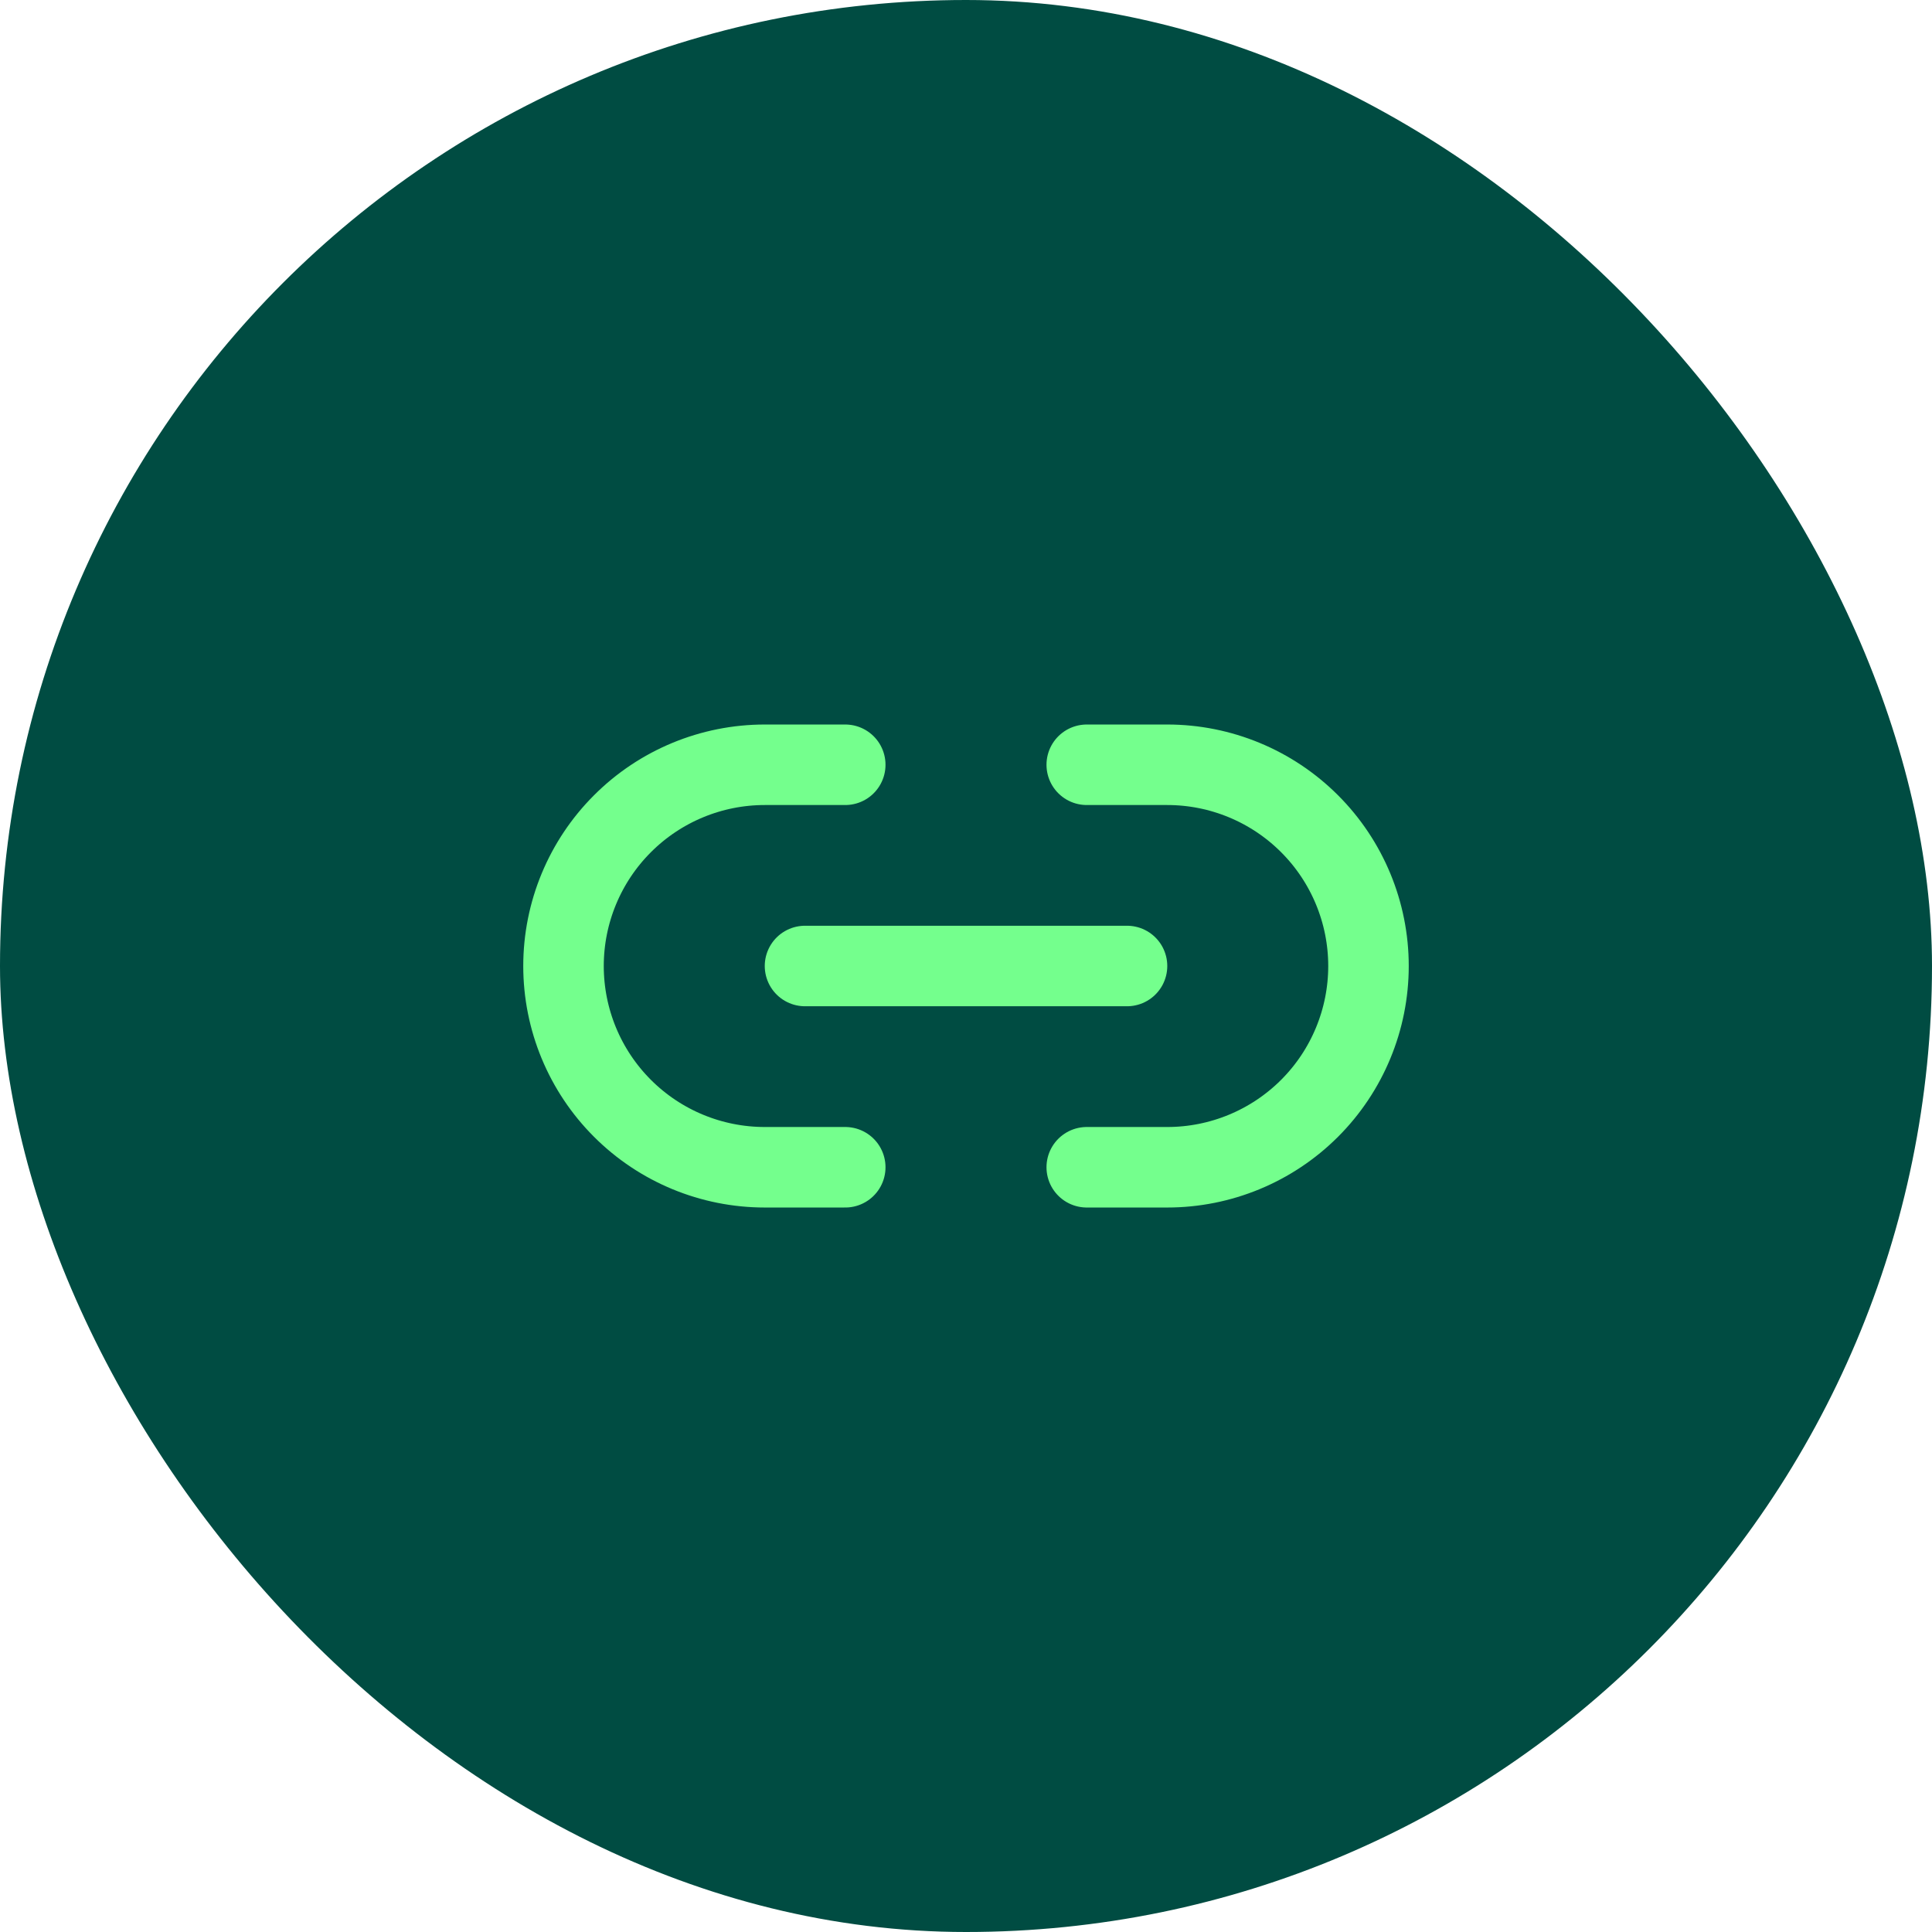 <svg width="64" height="64" viewBox="0 0 64 64" fill="none" xmlns="http://www.w3.org/2000/svg">
<rect width="64" height="64" rx="32" fill="#004C42"/>
<path d="M28 38.667H25.334C23.566 38.667 21.87 37.965 20.62 36.715C19.369 35.465 18.667 33.769 18.667 32.001C18.667 30.233 19.369 28.537 20.62 27.287C21.87 26.036 23.566 25.334 25.334 25.334H28" stroke="#74FF8D" stroke-width="2.667" stroke-linecap="round" stroke-linejoin="round"/>
<path d="M36 25.334H38.667C40.435 25.334 42.13 26.036 43.381 27.287C44.631 28.537 45.333 30.233 45.333 32.001C45.333 33.769 44.631 35.465 43.381 36.715C42.13 37.965 40.435 38.667 38.667 38.667H36" stroke="#74FF8D" stroke-width="2.667" stroke-linecap="round" stroke-linejoin="round"/>
<path d="M26.667 32H37.334" stroke="#74FF8D" stroke-width="2.667" stroke-linecap="round" stroke-linejoin="round"/>
</svg>
